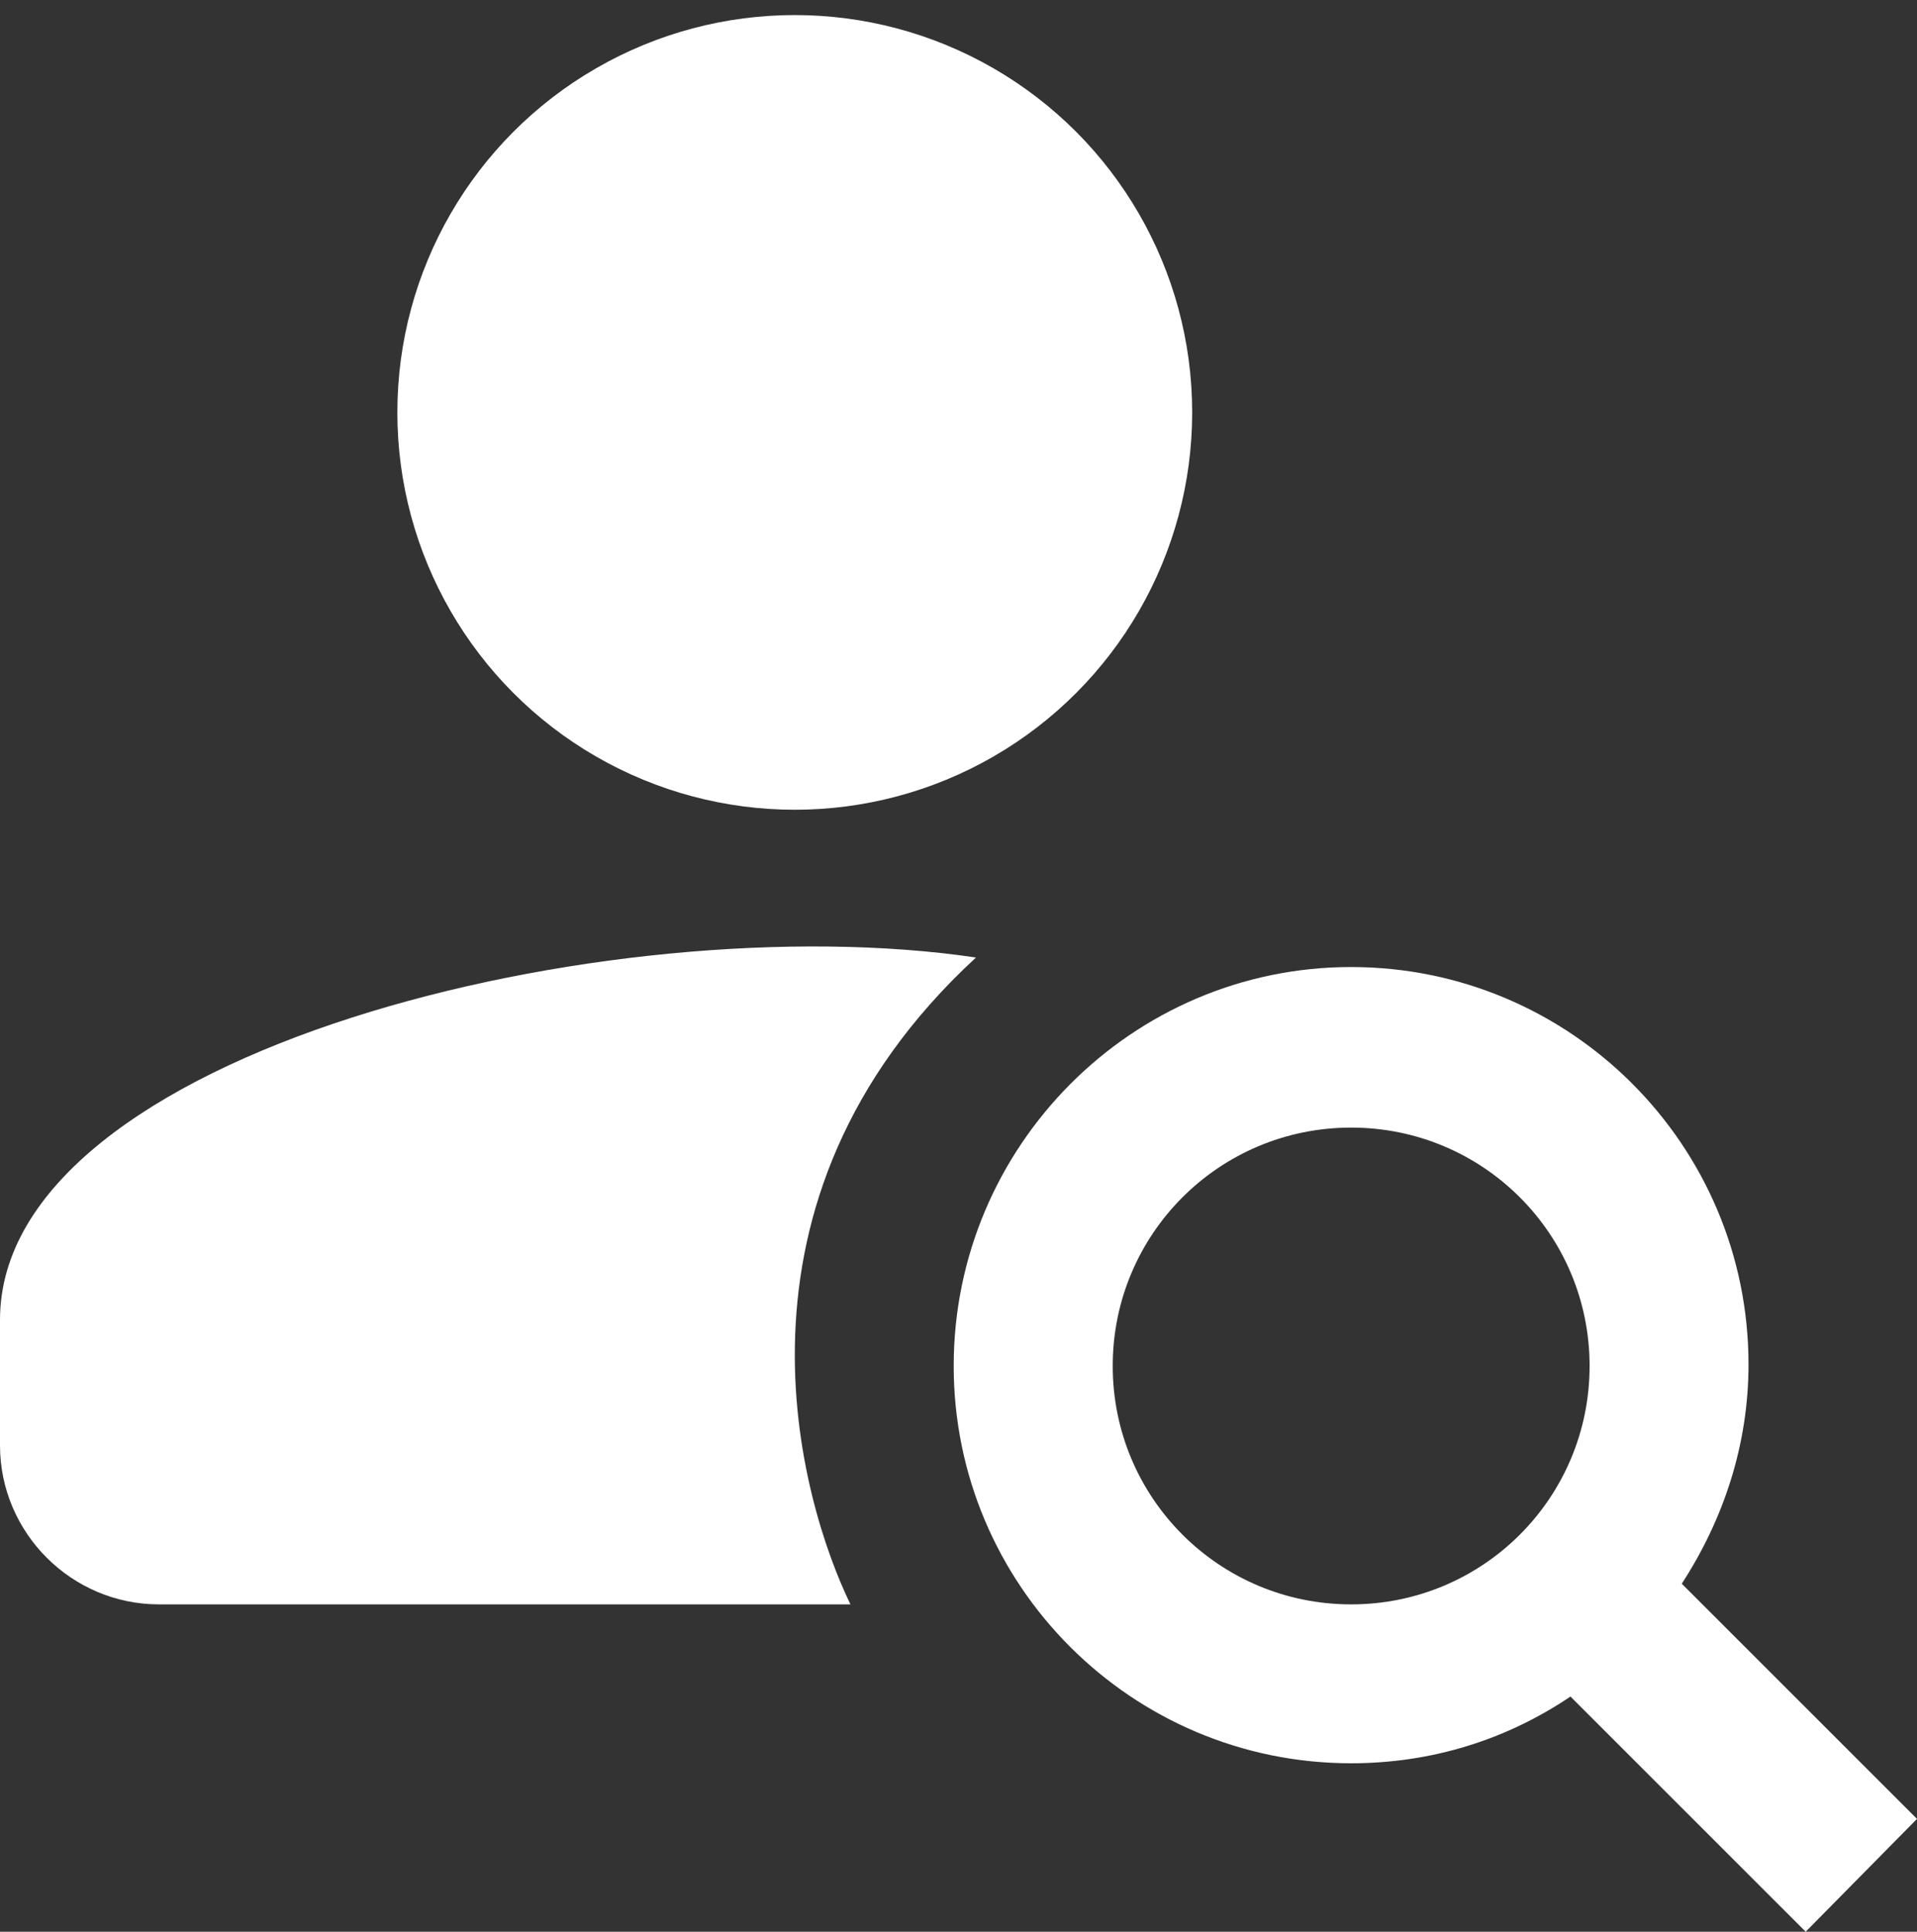 <?xml version="1.0" encoding="utf-8"?>
<!-- Generator: Adobe Illustrator 27.9.0, SVG Export Plug-In . SVG Version: 6.00 Build 0)  -->
<svg version="1.1" id="uuid-23072657-8c06-480c-9522-3a23439cef9c"
	 xmlns="http://www.w3.org/2000/svg" xmlns:xlink="http://www.w3.org/1999/xlink" x="0px" y="0px" width="3346.2px"
	 height="3372.5px" viewBox="0 0 3346.2 3372.5" style="enable-background:new 0 0 3346.2 3372.5;" xml:space="preserve">
<rect x="0" y="0" width="3346.2" height="3372.5" fill="#333333" stroke="none"/>
<style type="text/css">
	.st0{fill:#FFFFFF;}
</style>
<path class="st0" d="M1703.6,1671.7C1068.2,1577.3,0,1835.4,0,2304.3v219.2C0,2676.1,124.9,2801,277.5,2801h1207
	C1398.4,2623.4,1240.3,2099,1703.6,1671.7L1703.6,1671.7z"/>
<circle class="st0" cx="1387.3" cy="720" r="693.7"/>
<path class="st0" d="M3346.2,3175.5l-410.6-410.6c72.1-111,116.5-241.4,116.5-382.9c0-382.9-310.8-693.7-693.7-693.7
	s-693.7,313.5-693.7,696.4s310.8,693.7,693.7,693.7c141.5,0,271.9-41.6,382.9-116.5l410.6,410.6L3346.2,3175.5z M2358.5,2801
	c-230.3,0-416.2-185.9-416.2-416.2s185.9-416.2,416.2-416.2s416.2,185.9,416.2,416.2S2588.8,2801,2358.5,2801z"/>
</svg>
